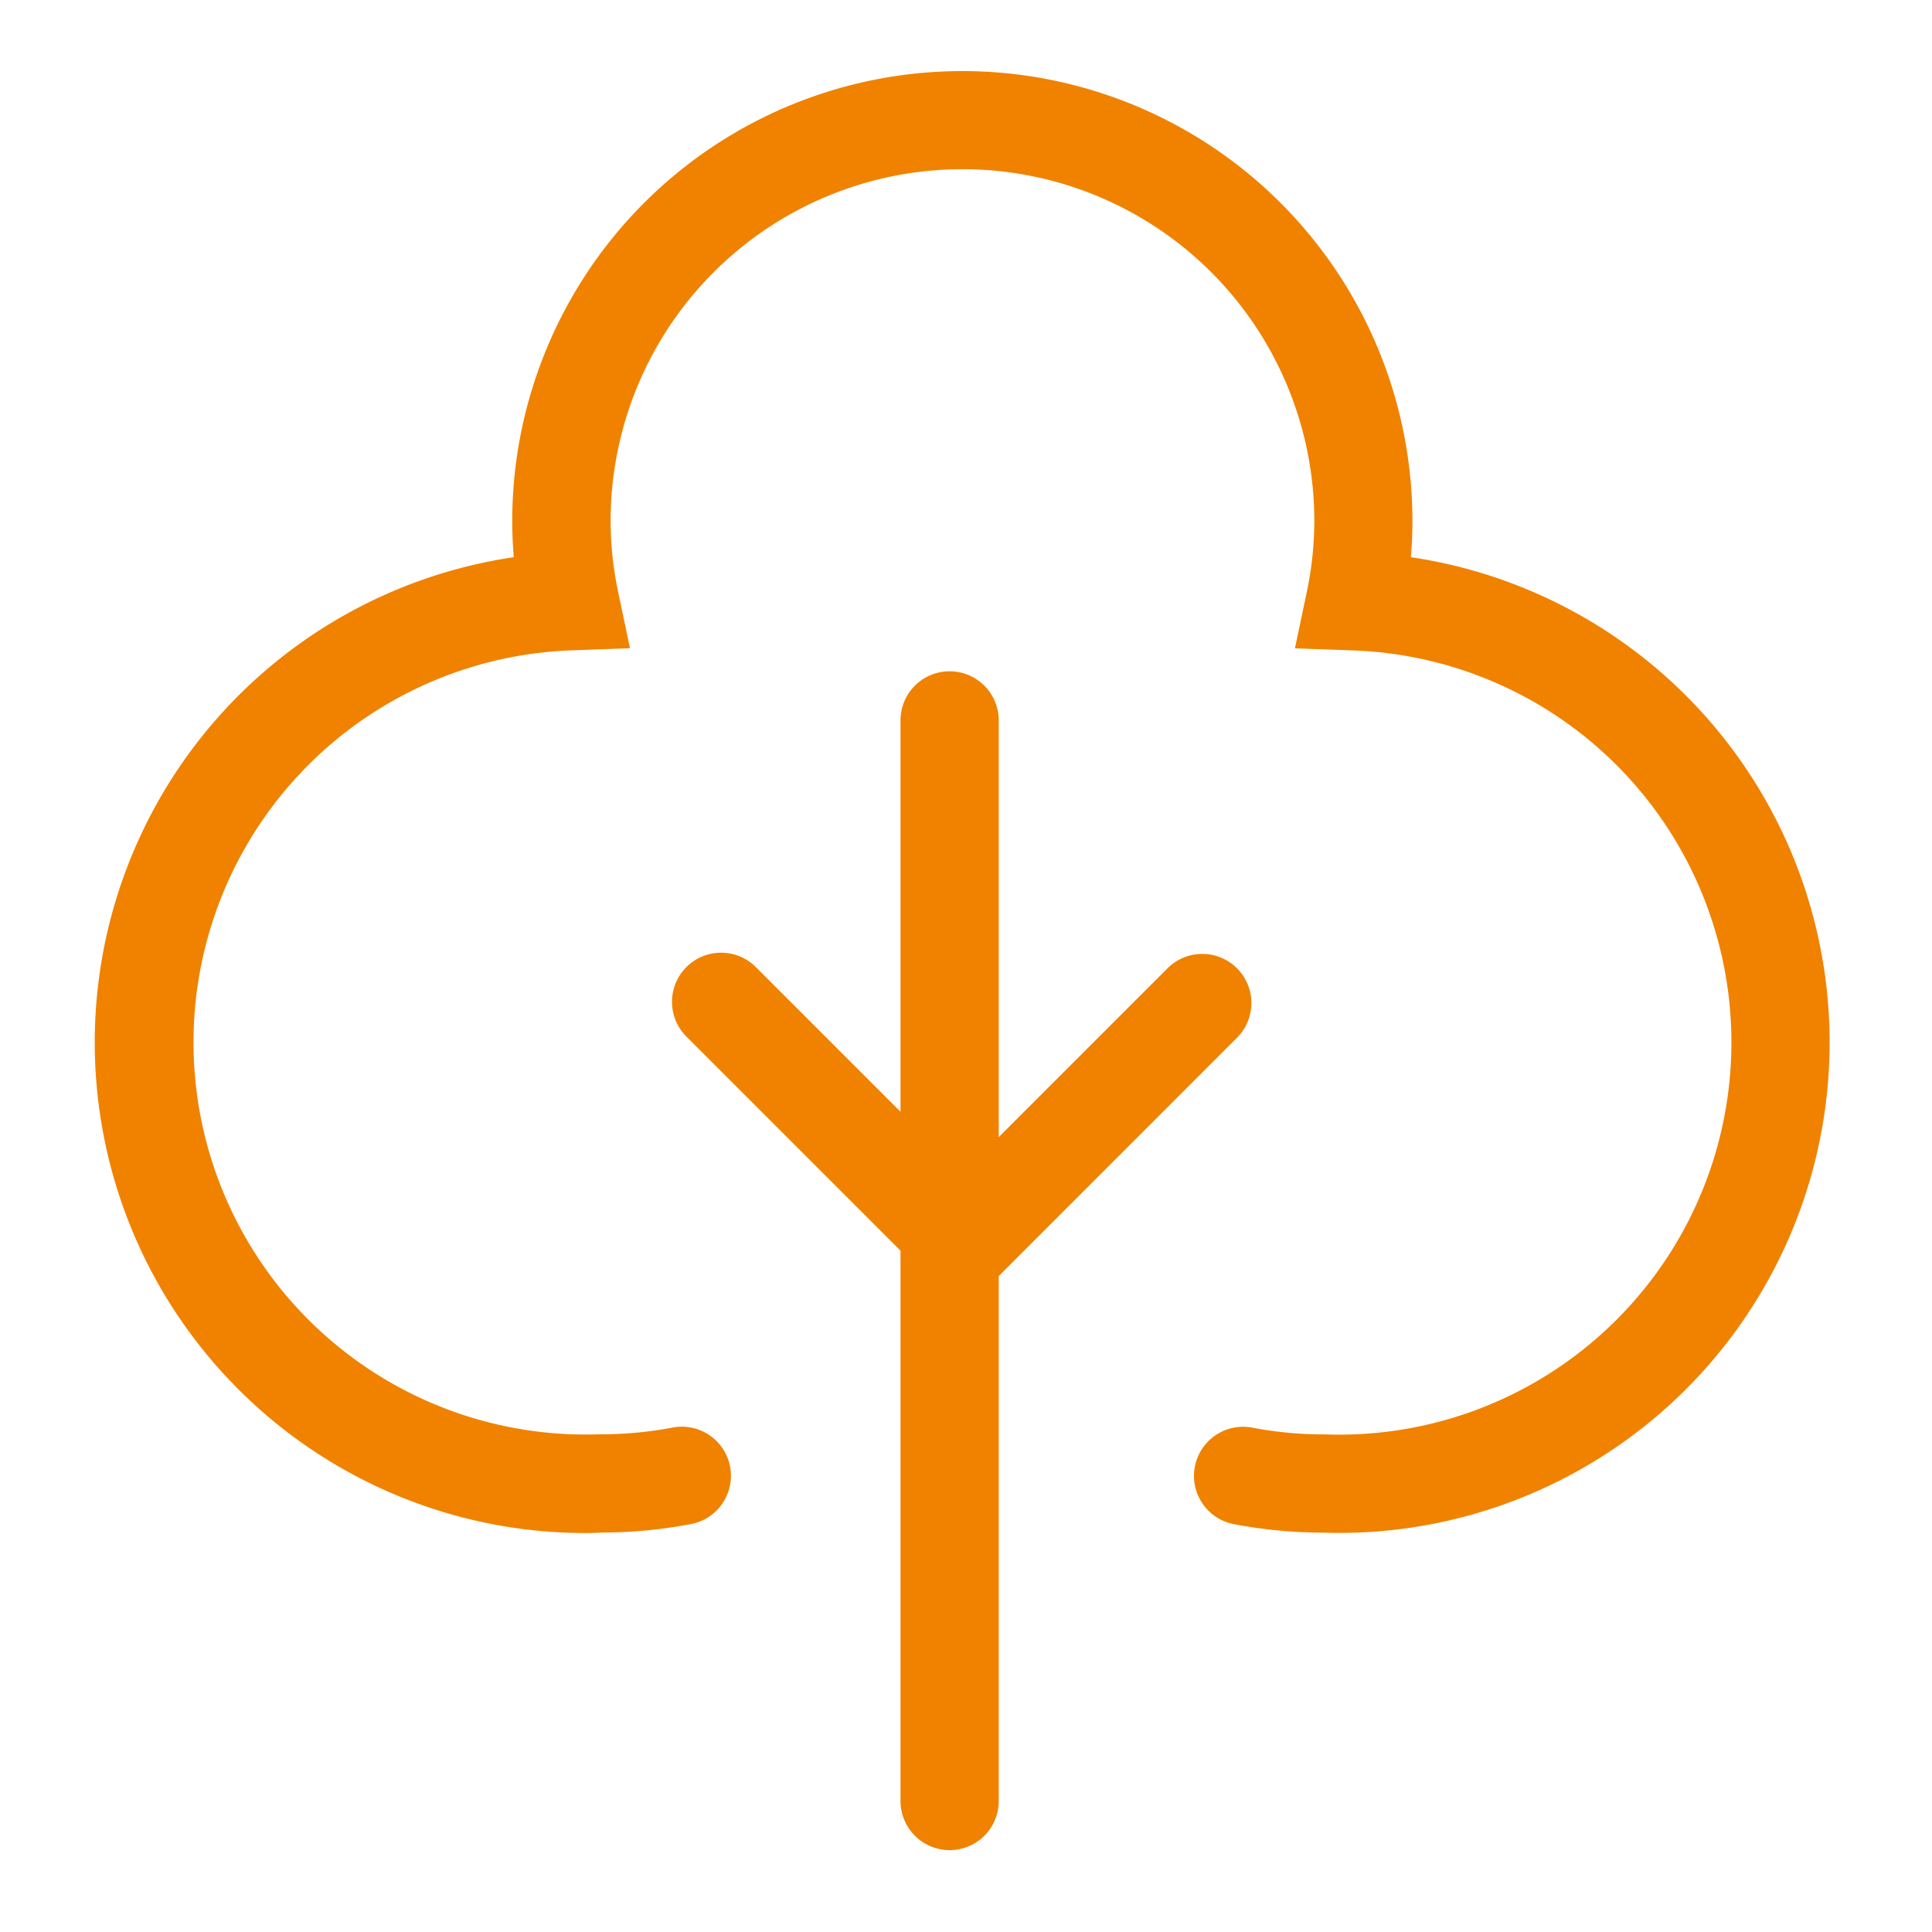 <svg id="head_ic04" xmlns="http://www.w3.org/2000/svg" width="59" height="59" viewBox="0 0 59 59">
  <rect id="長方形_62" data-name="長方形 62" width="59" height="59" fill="none"/>
  <path id="線_4" data-name="線 4" d="M0,34.5A1.5,1.5,0,0,1-1.5,33V0A1.5,1.5,0,0,1,0-1.5,1.5,1.5,0,0,1,1.5,0V33A1.5,1.5,0,0,1,0,34.5Z" transform="translate(29 22)" fill="#f08200"/>
  <path id="パス_37" data-name="パス 37" d="M25.347,34.468l-8.408-8.408a1.5,1.5,0,1,1,2.121-2.121l6.286,6.286,6.286-6.286a1.5,1.5,0,0,1,2.121,2.121Z" transform="translate(4.041 5.613)" fill="#f08200"/>
  <path id="パス_38" data-name="パス 38" d="M17.063,46.142a14.98,14.98,0,0,1-2.181-29.8q-.046-.548-.047-1.1a13.745,13.745,0,1,1,27.49,0q0,.551-.047,1.1a14.979,14.979,0,0,1-2.705,29.788,14.64,14.64,0,0,1-2.7-.259,1.5,1.5,0,0,1,.563-2.947,11.632,11.632,0,0,0,2.169.206h.053a11.978,11.978,0,1,0,.86-23.941l-1.781-.064.367-1.744a10.522,10.522,0,0,0,.225-2.143,10.745,10.745,0,0,0-21.49,0,10.515,10.515,0,0,0,.225,2.14l.367,1.744-1.781.064a11.978,11.978,0,1,0,.86,23.941h.053a11.63,11.63,0,0,0,2.169-.206,1.5,1.5,0,1,1,.563,2.947,14.636,14.636,0,0,1-2.7.259Q17.325,46.142,17.063,46.142Z" transform="translate(0.808 0.674)" fill="#f08200"/>
</svg>

